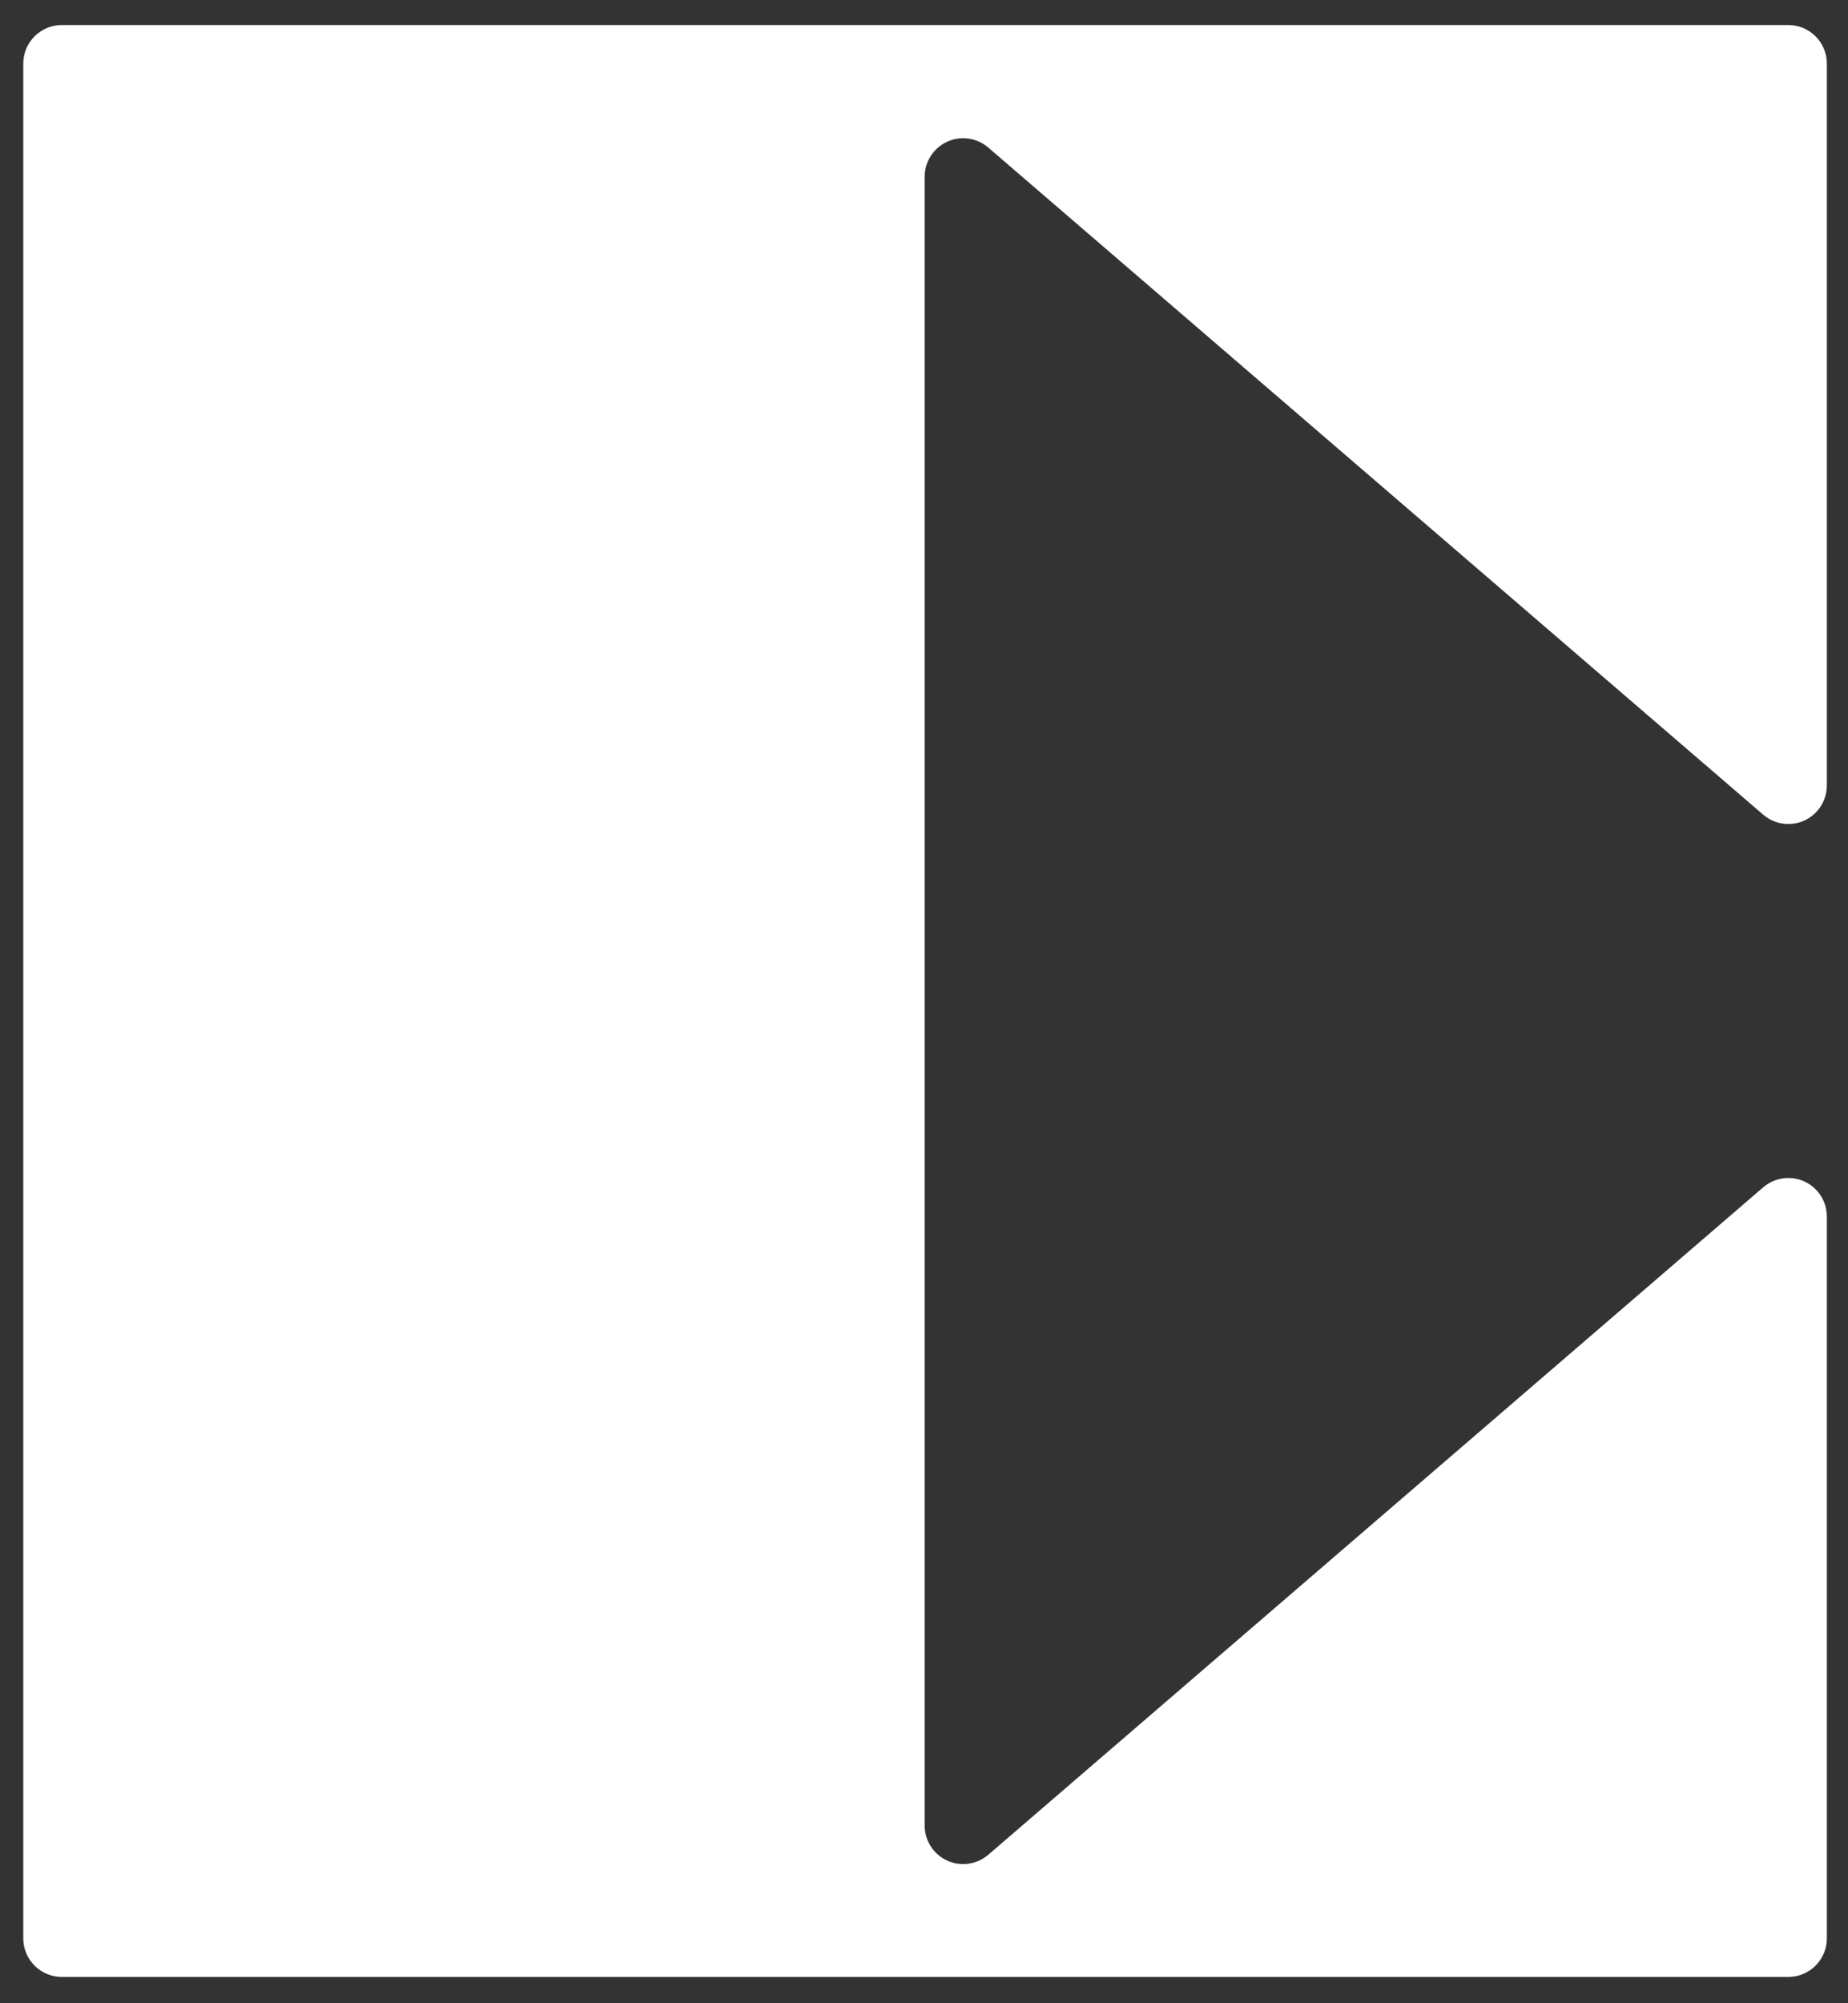 <?xml version="1.0" encoding="utf-8"?>
<!-- Generator: Adobe Illustrator 25.2.1, SVG Export Plug-In . SVG Version: 6.00 Build 0)  -->
<svg version="1.1" id="Layer_1" xmlns="http://www.w3.org/2000/svg" xmlns:xlink="http://www.w3.org/1999/xlink" x="0px" y="0px"
	 viewBox="0 0 720 780" style="enable-background:new 0 0 720 780;" xml:space="preserve">
<rect x="0" y="0" width="720" height="780" fill="#333333" stroke="none"/>
<style type="text/css">
	.st0{fill:#FFFFFF;}
</style>
<path id="Path_166" class="st0" d="M686.97,462.3L385.04,722.19c-6.28,5.4-15.75,4.69-21.15-1.59c-2.34-2.72-3.63-6.19-3.63-9.78
	v-642c0-8.28,6.72-15,15-15c3.59,0,7.06,1.29,9.78,3.63l301.94,259.77c6.28,5.4,15.75,4.69,21.15-1.59
	c2.34-2.72,3.63-6.19,3.63-9.78V24.75c0-8.28-6.72-15-15-15l0,0H24.07c-8.28,0-15,6.72-15,15l0,0v730c0,8.28,6.72,15,15,15l0,0
	h672.69c8.28,0,15-6.72,15-15l0,0V473.66c0-8.28-6.72-15-15.01-14.99C693.16,458.67,689.69,459.96,686.97,462.3z"/>
</svg>
